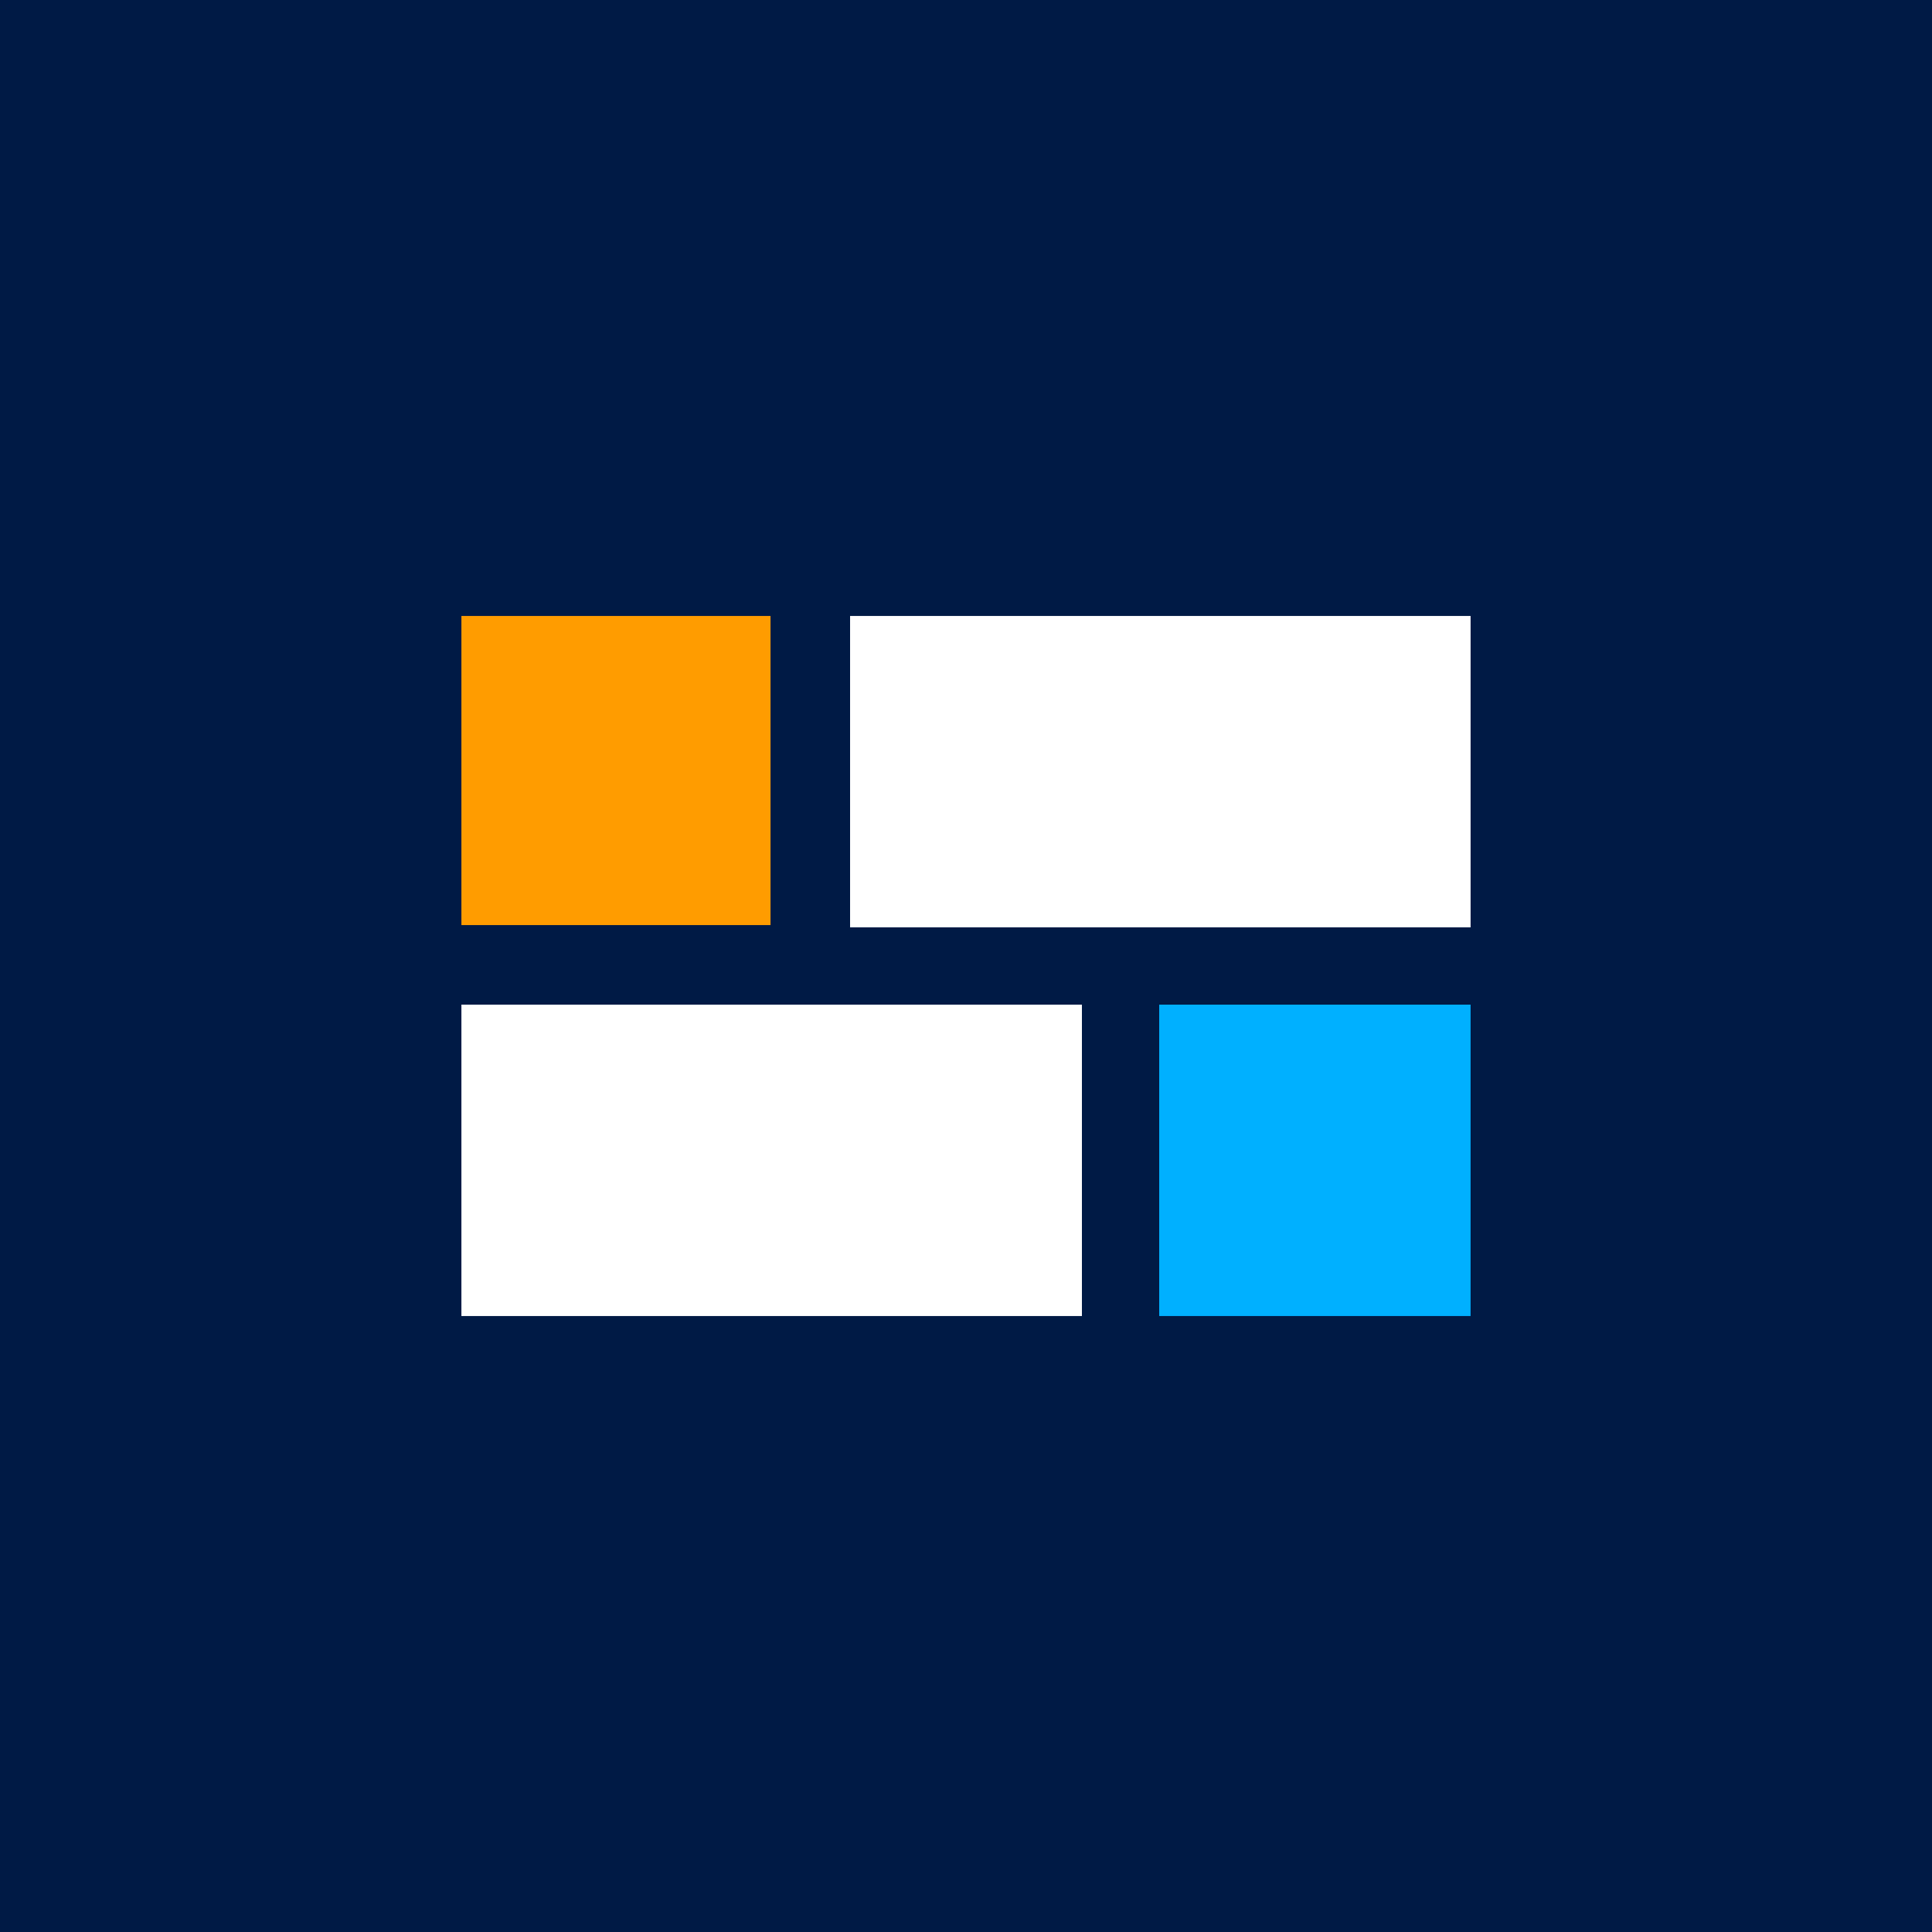 <svg width="85" height="85" viewBox="0 0 85 85" fill="none" xmlns="http://www.w3.org/2000/svg">
<path d="M85 0H0V85H85V0Z" fill="#001A45"/>
<path d="M47.6 57.9V44.2H34H20.3V57.9H34H47.6Z" fill="white"/>
<path d="M33.9 27.1H20.3V40.7H33.9V27.1Z" fill="#FF9C00"/>
<path d="M64.7 44.2H51V57.9H64.7V44.2Z" fill="#00B0FF"/>
<path d="M64.7 40.8V27.1H51V30.3V27.1H37.4V40.8H51H64.7Z" fill="white"/>
</svg>

